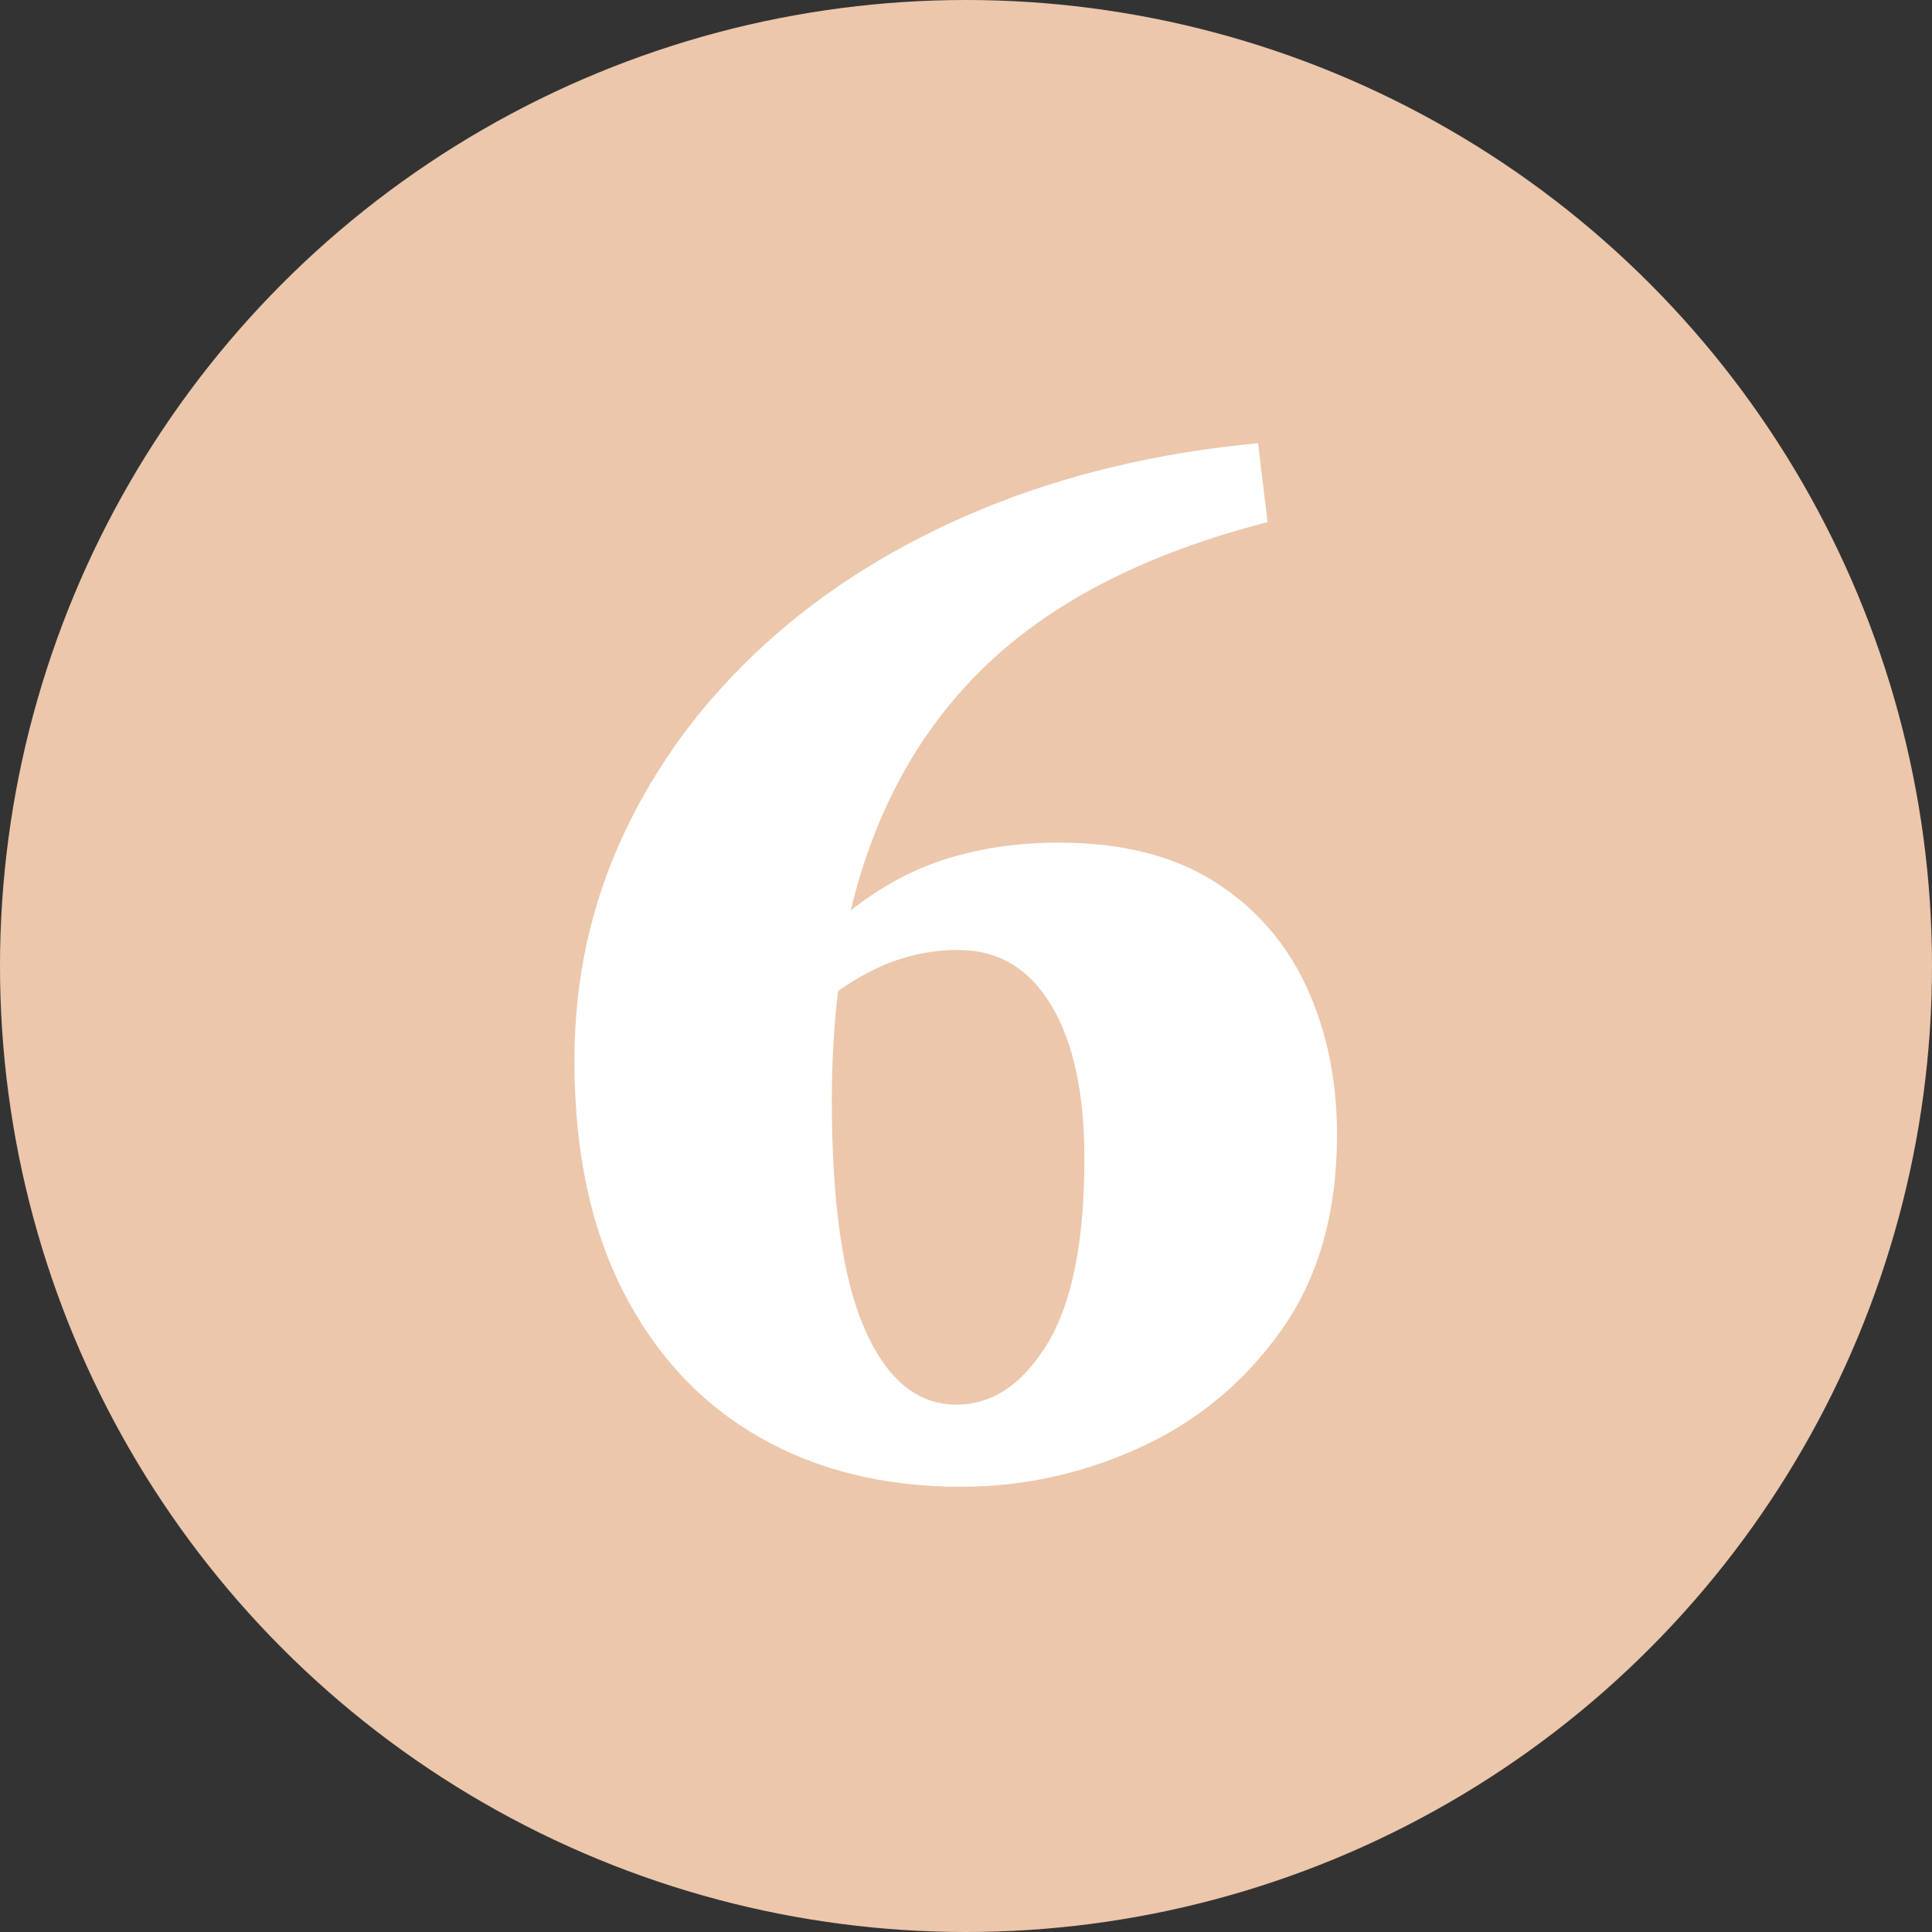<?xml version="1.0" encoding="utf-8"?>
<!-- Generator: Adobe Illustrator 16.0.0, SVG Export Plug-In . SVG Version: 6.00 Build 0)  -->
<!DOCTYPE svg PUBLIC "-//W3C//DTD SVG 1.1//EN" "http://www.w3.org/Graphics/SVG/1.1/DTD/svg11.dtd">
<svg version="1.1" id="Layer_1" xmlns="http://www.w3.org/2000/svg" xmlns:xlink="http://www.w3.org/1999/xlink" x="0px" y="0px"
	 width="66px" height="66px" viewBox="0 0 66 66" enable-background="new 0 0 66 66" xml:space="preserve">
<rect x="0" y="0" width="66" height="66" fill="#333333" stroke="none"/>
<circle fill="#ECC7AC" cx="33" cy="33" r="33"/>
<g>
	<path fill="#FFFFFF" d="M45.674,38.762c0,2.662-0.63,4.882-1.888,6.661c-1.26,1.78-2.868,3.12-4.827,4.019
		c-1.96,0.898-4.001,1.348-6.122,1.348c-2.625,0-4.926-0.565-6.903-1.698s-3.524-2.786-4.639-4.962s-1.672-4.809-1.672-7.901
		c0-2.769,0.566-5.357,1.699-7.767c1.133-2.408,2.732-4.558,4.8-6.445s4.531-3.425,7.39-4.611s6.014-1.941,9.465-2.266l0.324,2.697
		c-4.063,1.043-7.246,2.652-9.547,4.827c-2.301,2.176-3.865,4.988-4.692,8.44c1.043-0.826,2.148-1.42,3.317-1.779
		c1.168-0.359,2.436-0.54,3.803-0.54c2.121,0,3.883,0.441,5.285,1.321c1.402,0.882,2.454,2.077,3.155,3.587
		S45.674,36.893,45.674,38.762z M32.676,47.985c1.222,0,2.256-0.692,3.101-2.077c0.845-1.384,1.268-3.496,1.268-6.337
		c0-2.229-0.377-3.973-1.133-5.231c-0.755-1.259-1.815-1.888-3.182-1.888c-0.684,0-1.357,0.107-2.022,0.323
		c-0.666,0.216-1.357,0.576-2.076,1.079c-0.073,0.575-0.127,1.178-0.162,1.807c-0.036,0.629-0.054,1.268-0.054,1.914
		c0,3.524,0.377,6.141,1.132,7.848C30.303,47.131,31.345,47.985,32.676,47.985z"/>
</g>
</svg>

